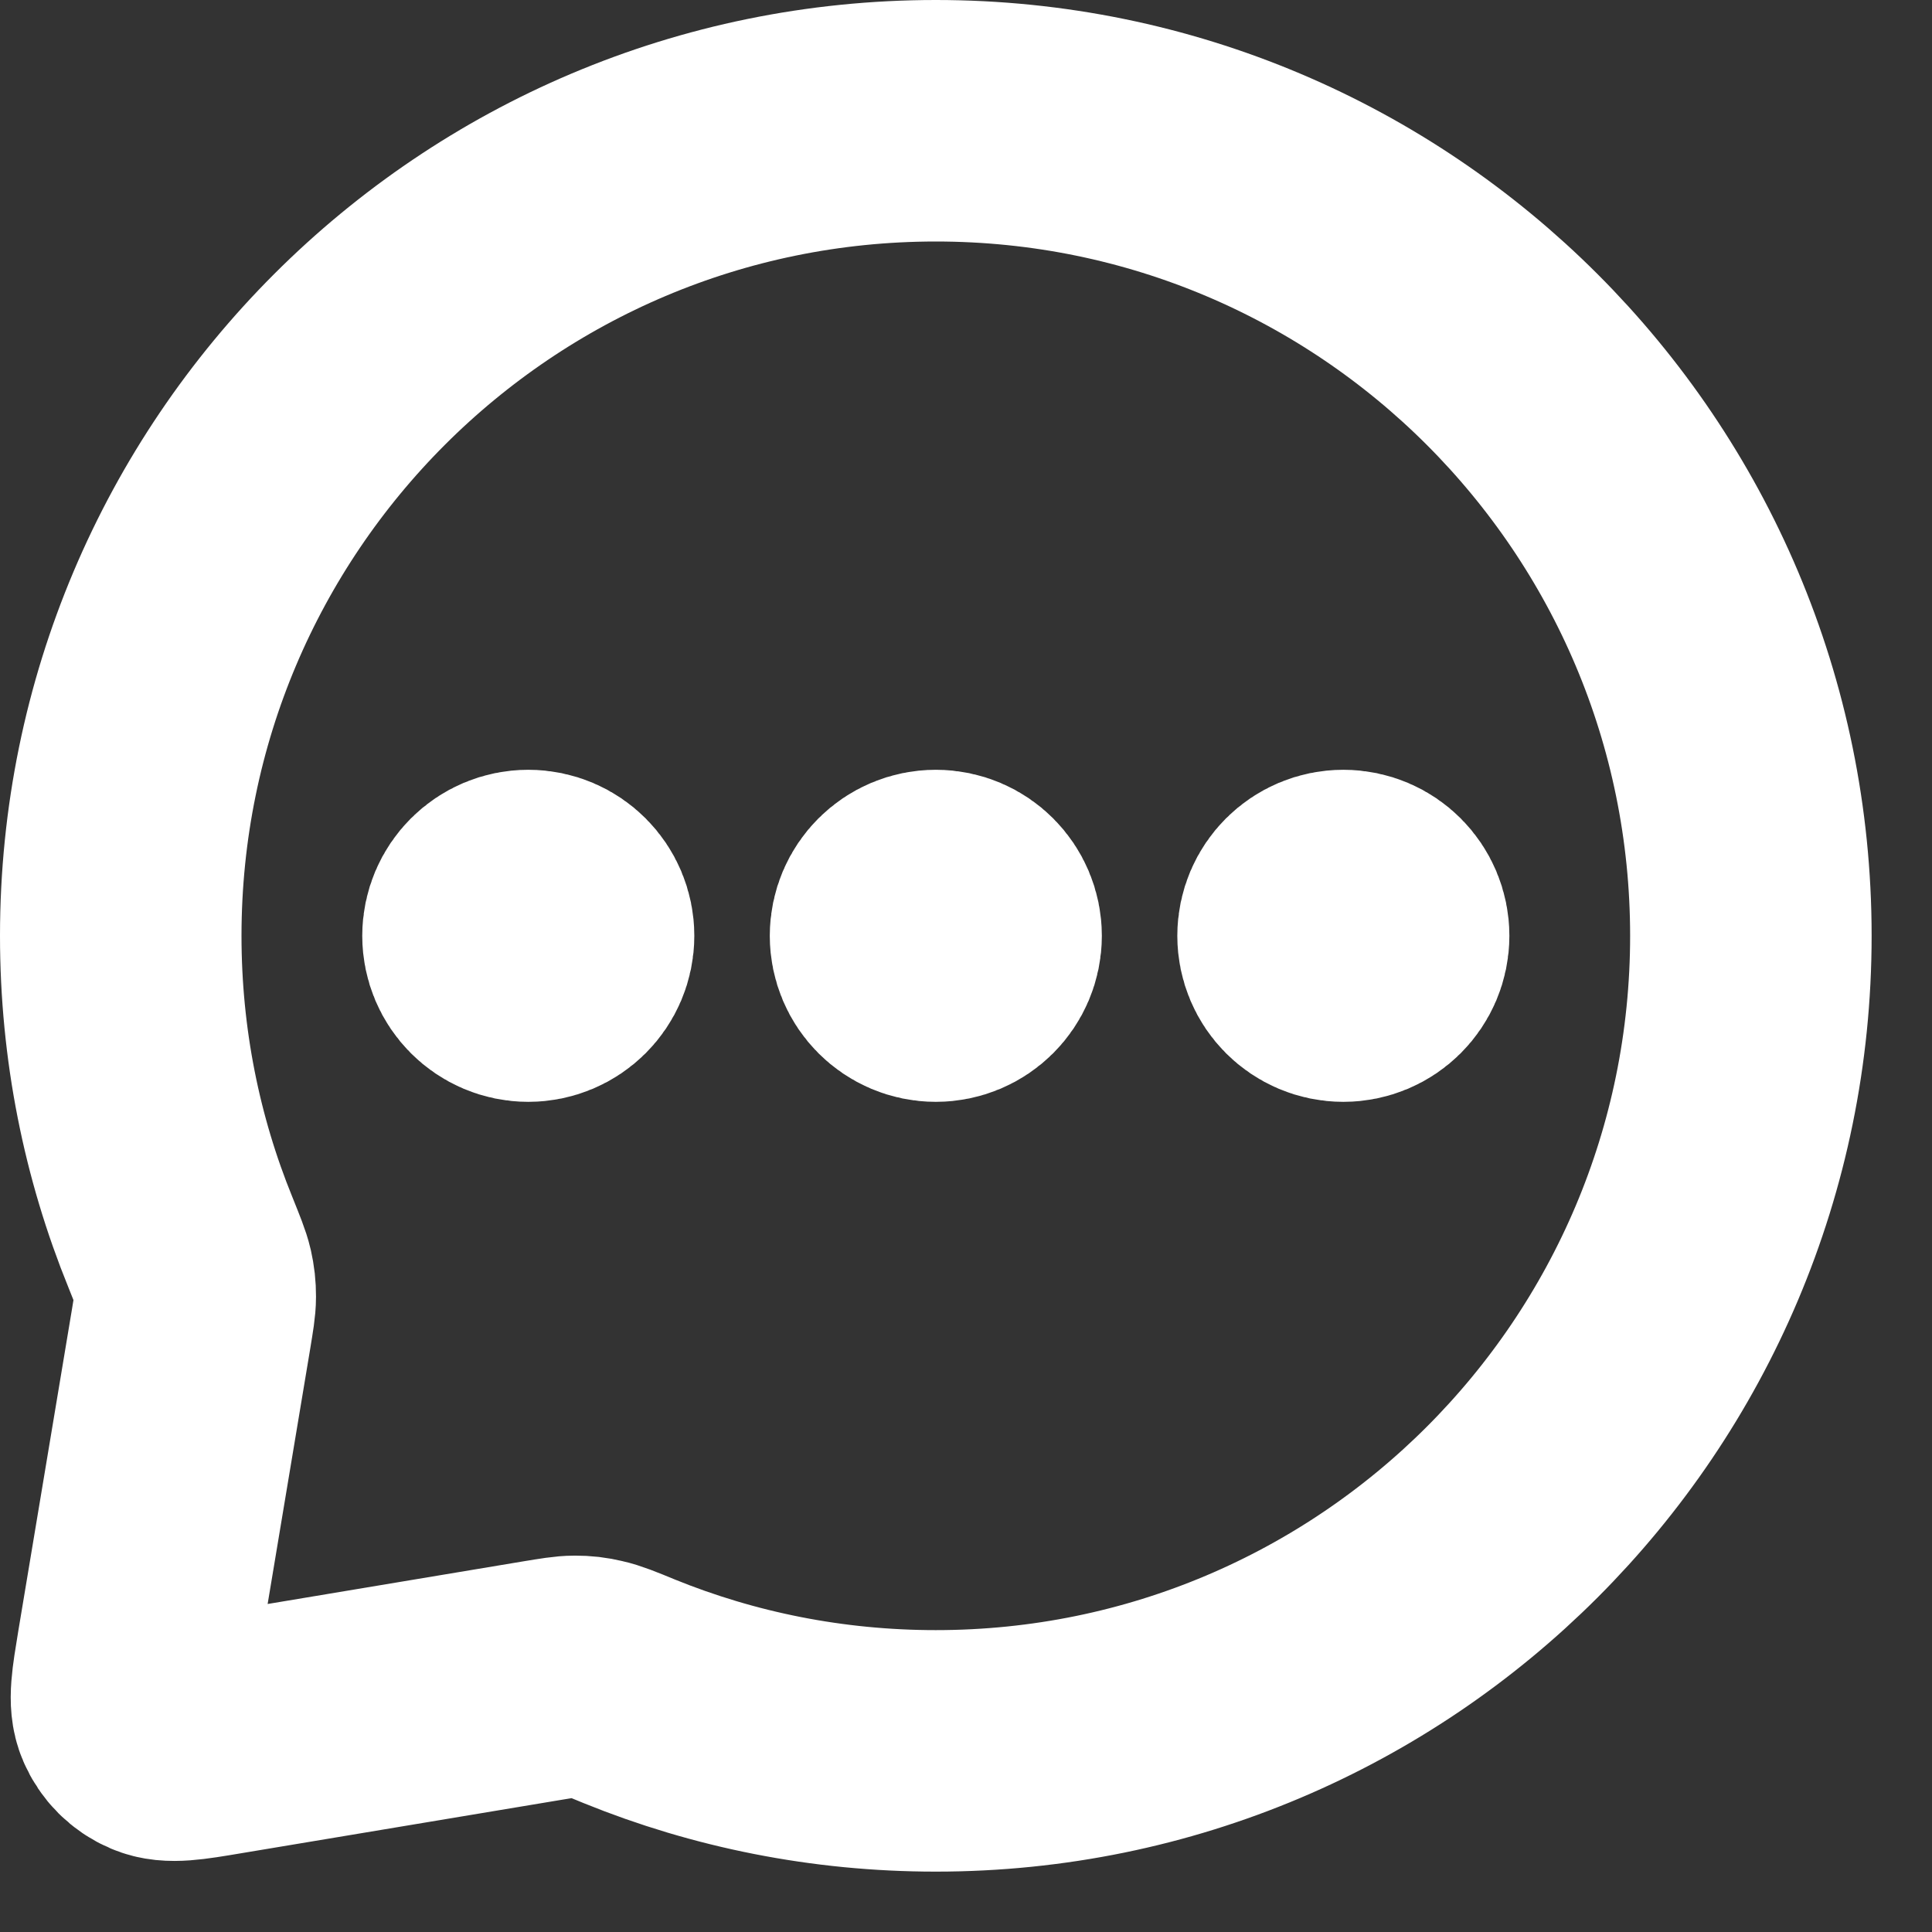 <?xml version="1.0" encoding="utf-8"?>
<svg xmlns="http://www.w3.org/2000/svg" fill="none" height="100%" overflow="visible" preserveAspectRatio="none" style="display: block;" viewBox="0 0 16 16" width="100%">
<rect x="0" y="0" width="16" height="16" fill="#333333" stroke="none"/>
<path d="M4.375 7.75H4.383M7.75 7.75H7.758M11.125 7.75H11.133M7.75 14.5C11.478 14.5 14.5 11.478 14.5 7.75C14.5 4.022 11.478 1 7.75 1C4.022 1 1 4.022 1 7.75C1 8.648 1.175 9.505 1.494 10.288C1.554 10.438 1.585 10.513 1.599 10.574C1.612 10.633 1.617 10.677 1.617 10.738C1.617 10.8 1.605 10.868 1.583 11.003L1.138 13.671C1.092 13.951 1.068 14.091 1.112 14.192C1.149 14.28 1.22 14.351 1.308 14.388C1.409 14.432 1.549 14.409 1.829 14.362L4.497 13.917C4.632 13.895 4.7 13.883 4.762 13.883C4.823 13.883 4.867 13.888 4.926 13.902C4.987 13.915 5.062 13.945 5.212 14.007C5.995 14.325 6.852 14.5 7.75 14.5ZM4.75 7.75C4.75 7.957 4.582 8.125 4.375 8.125C4.168 8.125 4 7.957 4 7.75C4 7.543 4.168 7.375 4.375 7.375C4.582 7.375 4.75 7.543 4.75 7.75ZM8.125 7.75C8.125 7.957 7.957 8.125 7.75 8.125C7.543 8.125 7.375 7.957 7.375 7.75C7.375 7.543 7.543 7.375 7.75 7.375C7.957 7.375 8.125 7.543 8.125 7.75ZM11.5 7.75C11.5 7.957 11.332 8.125 11.125 8.125C10.918 8.125 10.75 7.957 10.75 7.75C10.75 7.543 10.918 7.375 11.125 7.375C11.332 7.375 11.5 7.543 11.5 7.75Z" id="Icon" stroke="white" stroke-linecap="round" stroke-linejoin="round" stroke-width="2"/>
</svg>